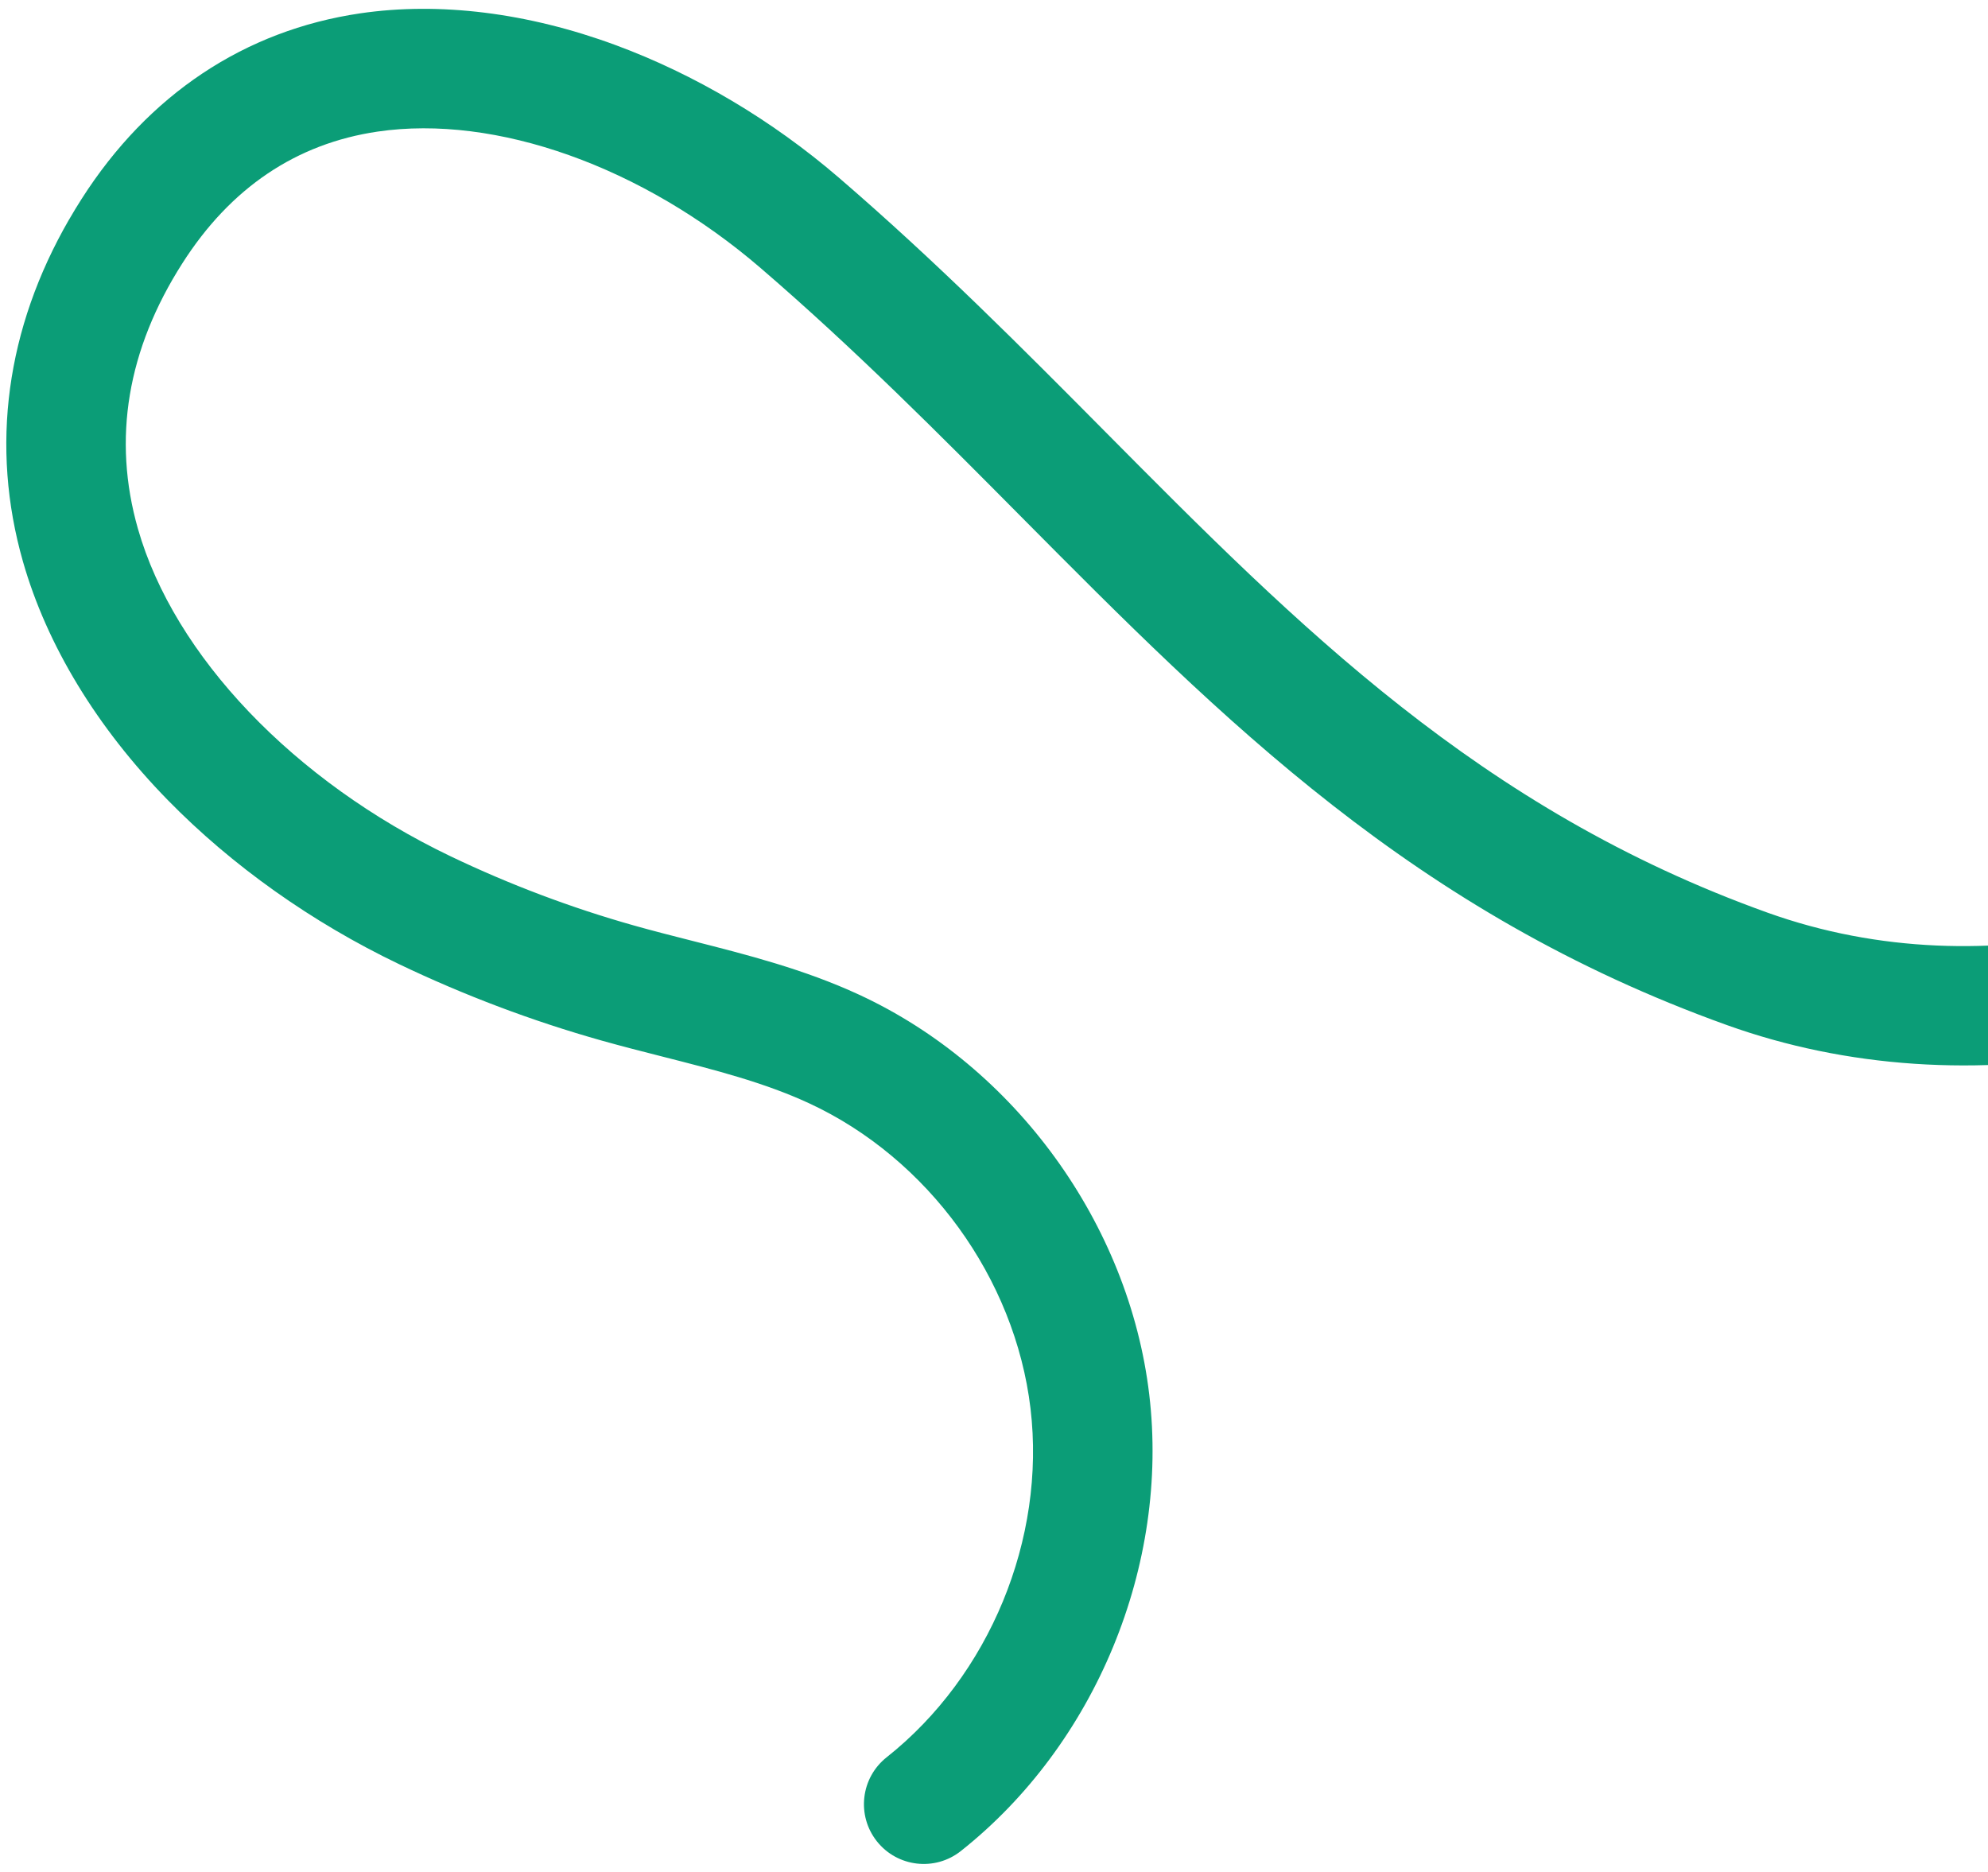 <svg xmlns="http://www.w3.org/2000/svg" width="154" height="145" viewBox="0 0 154 145" fill="none"><path d="M5.353 17.004C5.662 16.469 5.985 15.938 6.322 15.409C11.486 7.321 18.95 2.35 27.905 1.033C34.034 0.134 40.861 0.979 47.652 3.48C53.811 5.75 59.801 9.305 64.978 13.759C72.566 20.289 79.225 27 85.665 33.491C100.571 48.514 114.65 62.704 136.905 70.689C154.283 76.923 172.844 71.046 183.53 62.457C185.525 60.855 188.439 61.171 190.041 63.165C191.643 65.16 191.327 68.074 189.333 69.676C182.213 75.399 173.06 79.569 163.561 81.416C153.303 83.41 143.004 82.715 133.777 79.404C109.551 70.711 94.755 55.8 79.09 40.013C72.775 33.648 66.248 27.069 58.936 20.775C49.788 12.9 38.414 8.847 29.252 10.193C22.944 11.121 17.857 14.552 14.13 20.39C9.858 27.081 8.699 34.002 10.685 40.959C13.493 50.799 22.773 60.52 34.905 66.329C39.484 68.521 44.27 70.327 49.132 71.696C50.597 72.108 52.063 72.482 53.614 72.875C57.885 73.961 62.304 75.084 66.555 77.052C78.637 82.642 87.457 94.799 89.026 108.017C90.597 121.236 84.867 135.12 74.431 143.383C72.426 144.971 69.514 144.632 67.926 142.627C66.338 140.622 66.677 137.711 68.682 136.122C76.652 129.81 81.028 119.206 79.829 109.108C78.631 99.01 71.892 89.726 62.666 85.456C59.19 83.848 55.374 82.877 51.332 81.848C49.793 81.457 48.203 81.052 46.623 80.608C41.25 79.096 35.961 77.101 30.905 74.68C24.163 71.45 17.974 67.059 13.006 61.983C7.508 56.362 3.624 49.97 1.778 43.498C-0.767 34.579 0.471 25.455 5.353 16.999L5.353 17.004Z" fill="#0B9D77"></path></svg>